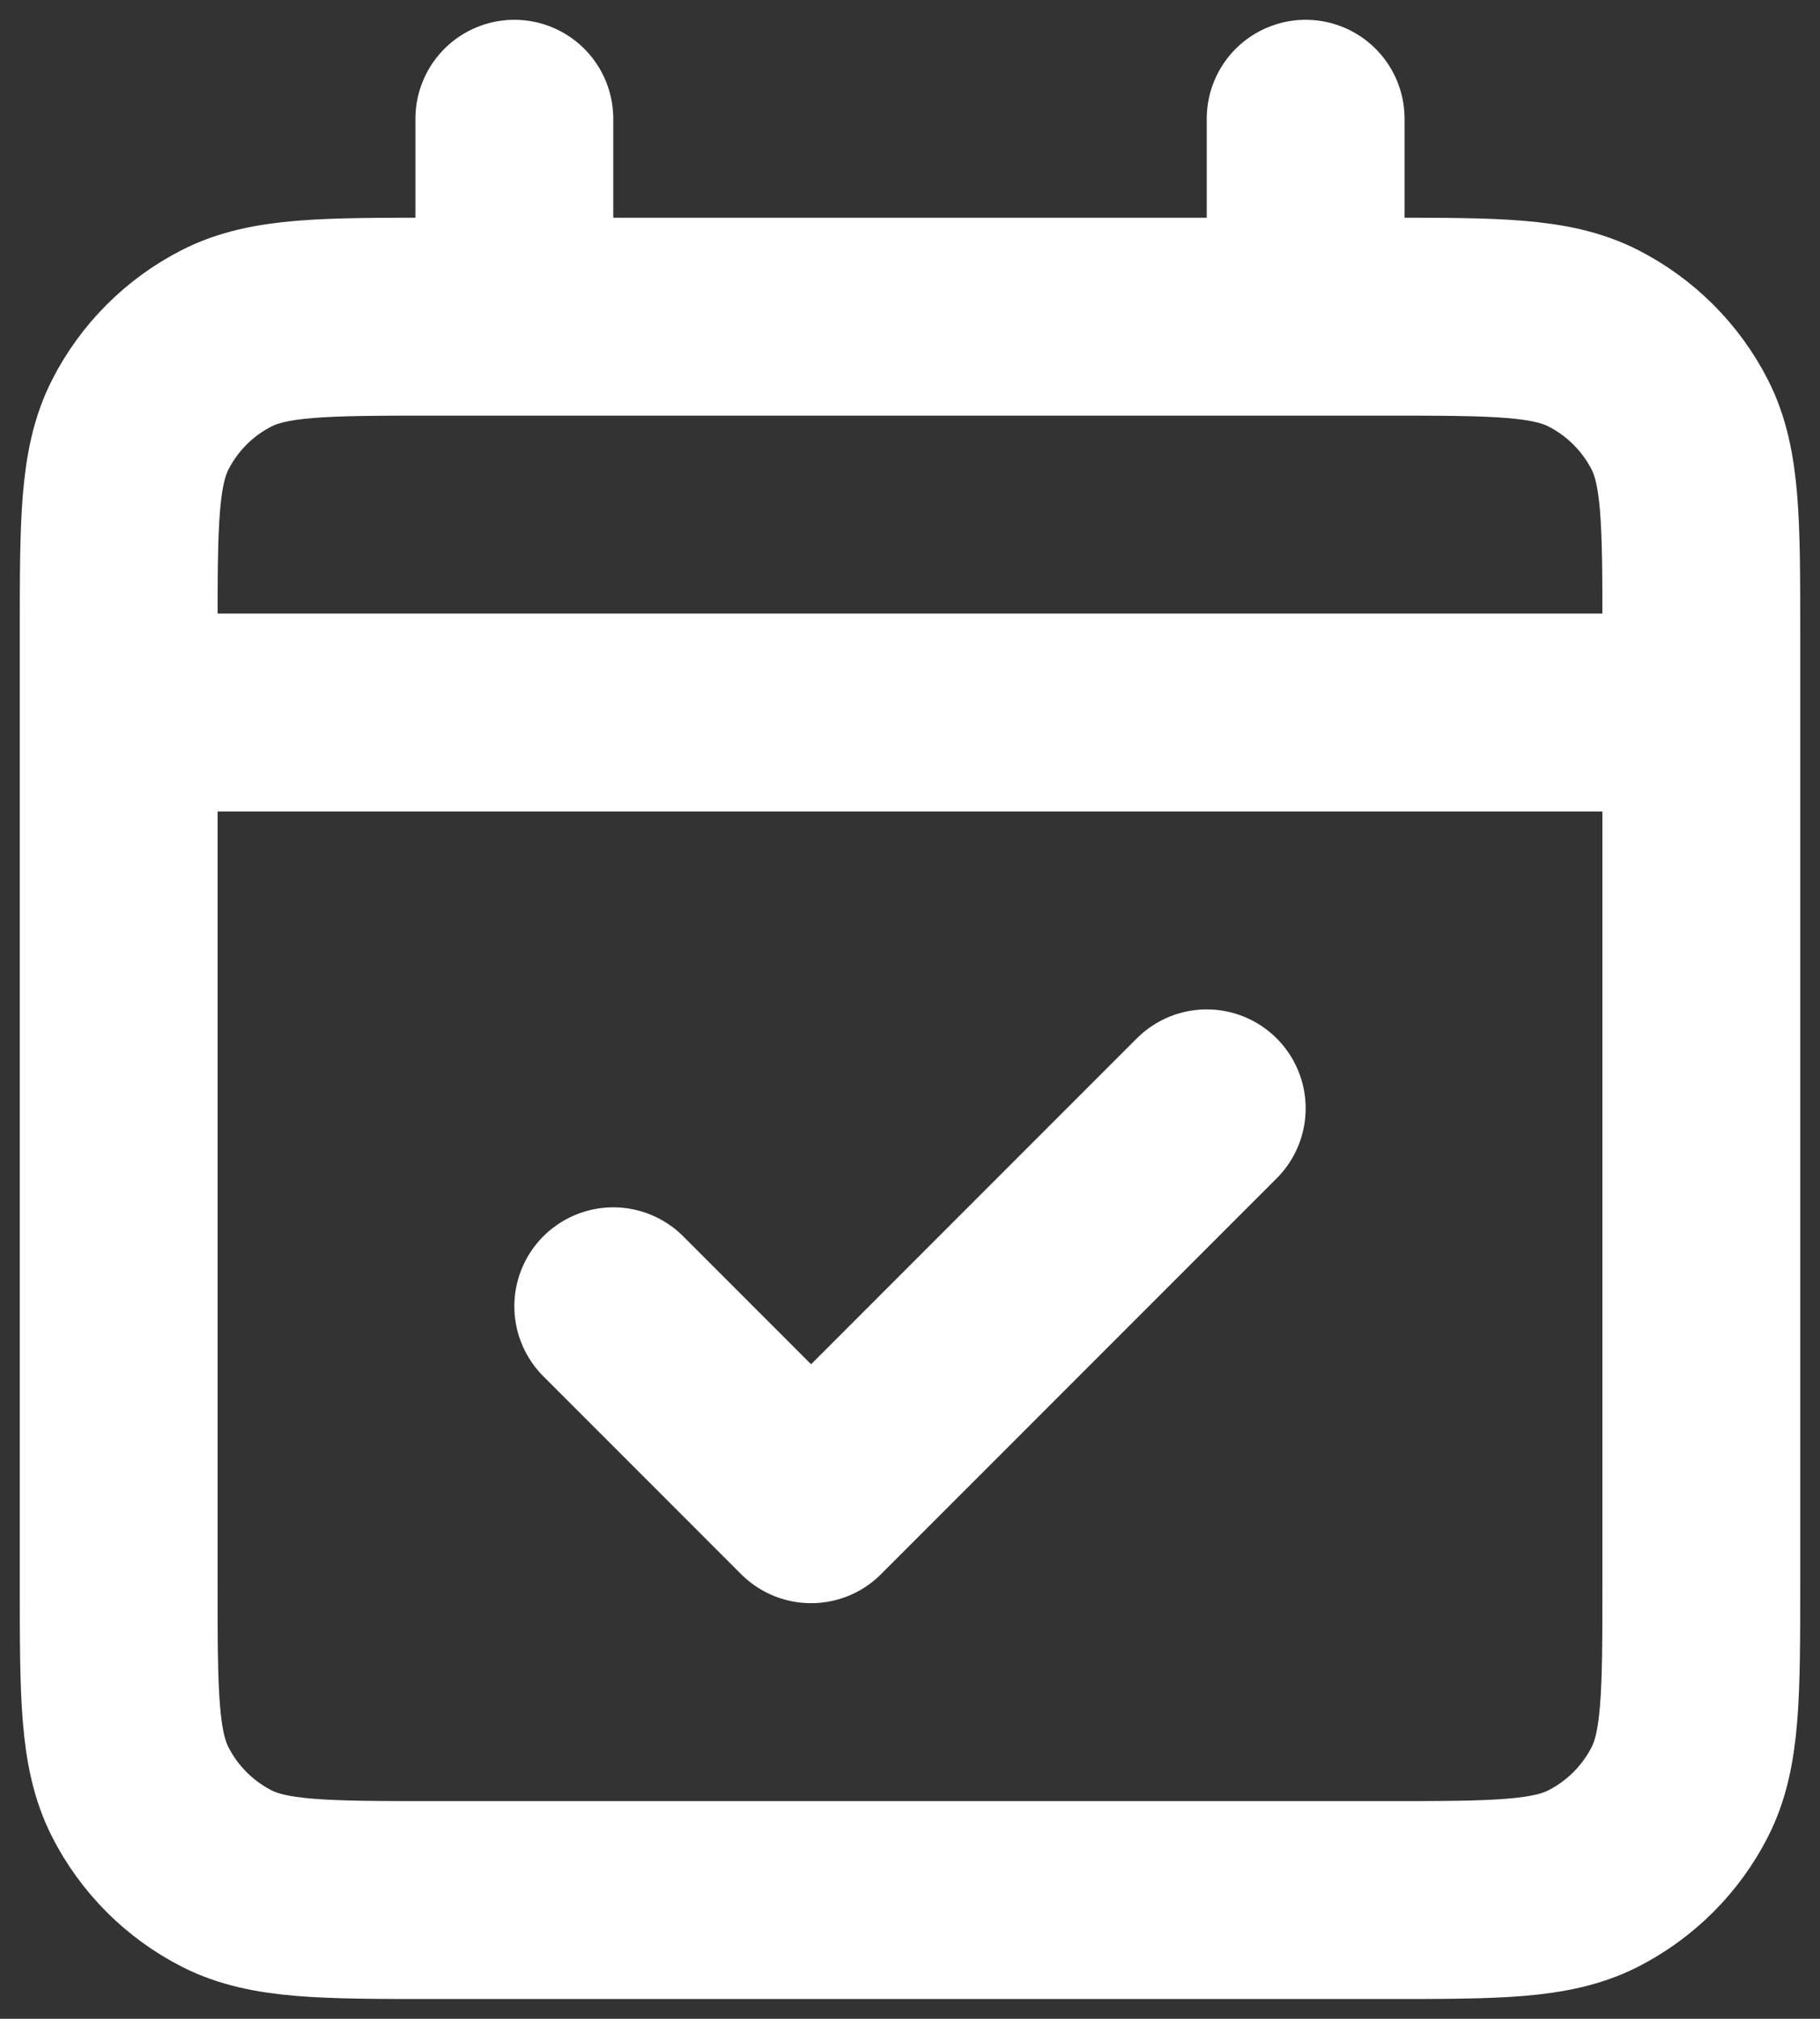 <?xml version="1.0" encoding="UTF-8"?> <svg xmlns="http://www.w3.org/2000/svg" width="46" height="51" viewBox="0 0 46 51" fill="none"><rect x="0" y="0" width="46" height="51" fill="#333333" stroke="none"/><path d="M3 18H43M3 18V40.001C3 42.801 3 44.2 3.545 45.27C4.024 46.211 4.789 46.976 5.729 47.456C6.798 48 8.197 48 10.992 48H35.008C37.803 48 39.2 48 40.269 47.456C41.209 46.976 41.976 46.211 42.456 45.27C43 44.201 43 42.804 43 40.009V18M3 18V16C3 13.2 3 11.799 3.545 10.729C4.024 9.789 4.789 9.024 5.729 8.545C6.799 8 8.2 8 11.001 8H13M43 18V15.992C43 13.197 43 11.798 42.456 10.729C41.976 9.789 41.209 9.024 40.269 8.545C39.199 8 37.801 8 35.001 8H33M13 8H33M13 8V3M33 8V3M30.5 28L20.5 38L15.5 33" stroke="white" stroke-width="5" stroke-linecap="round" stroke-linejoin="round"></path></svg> 
